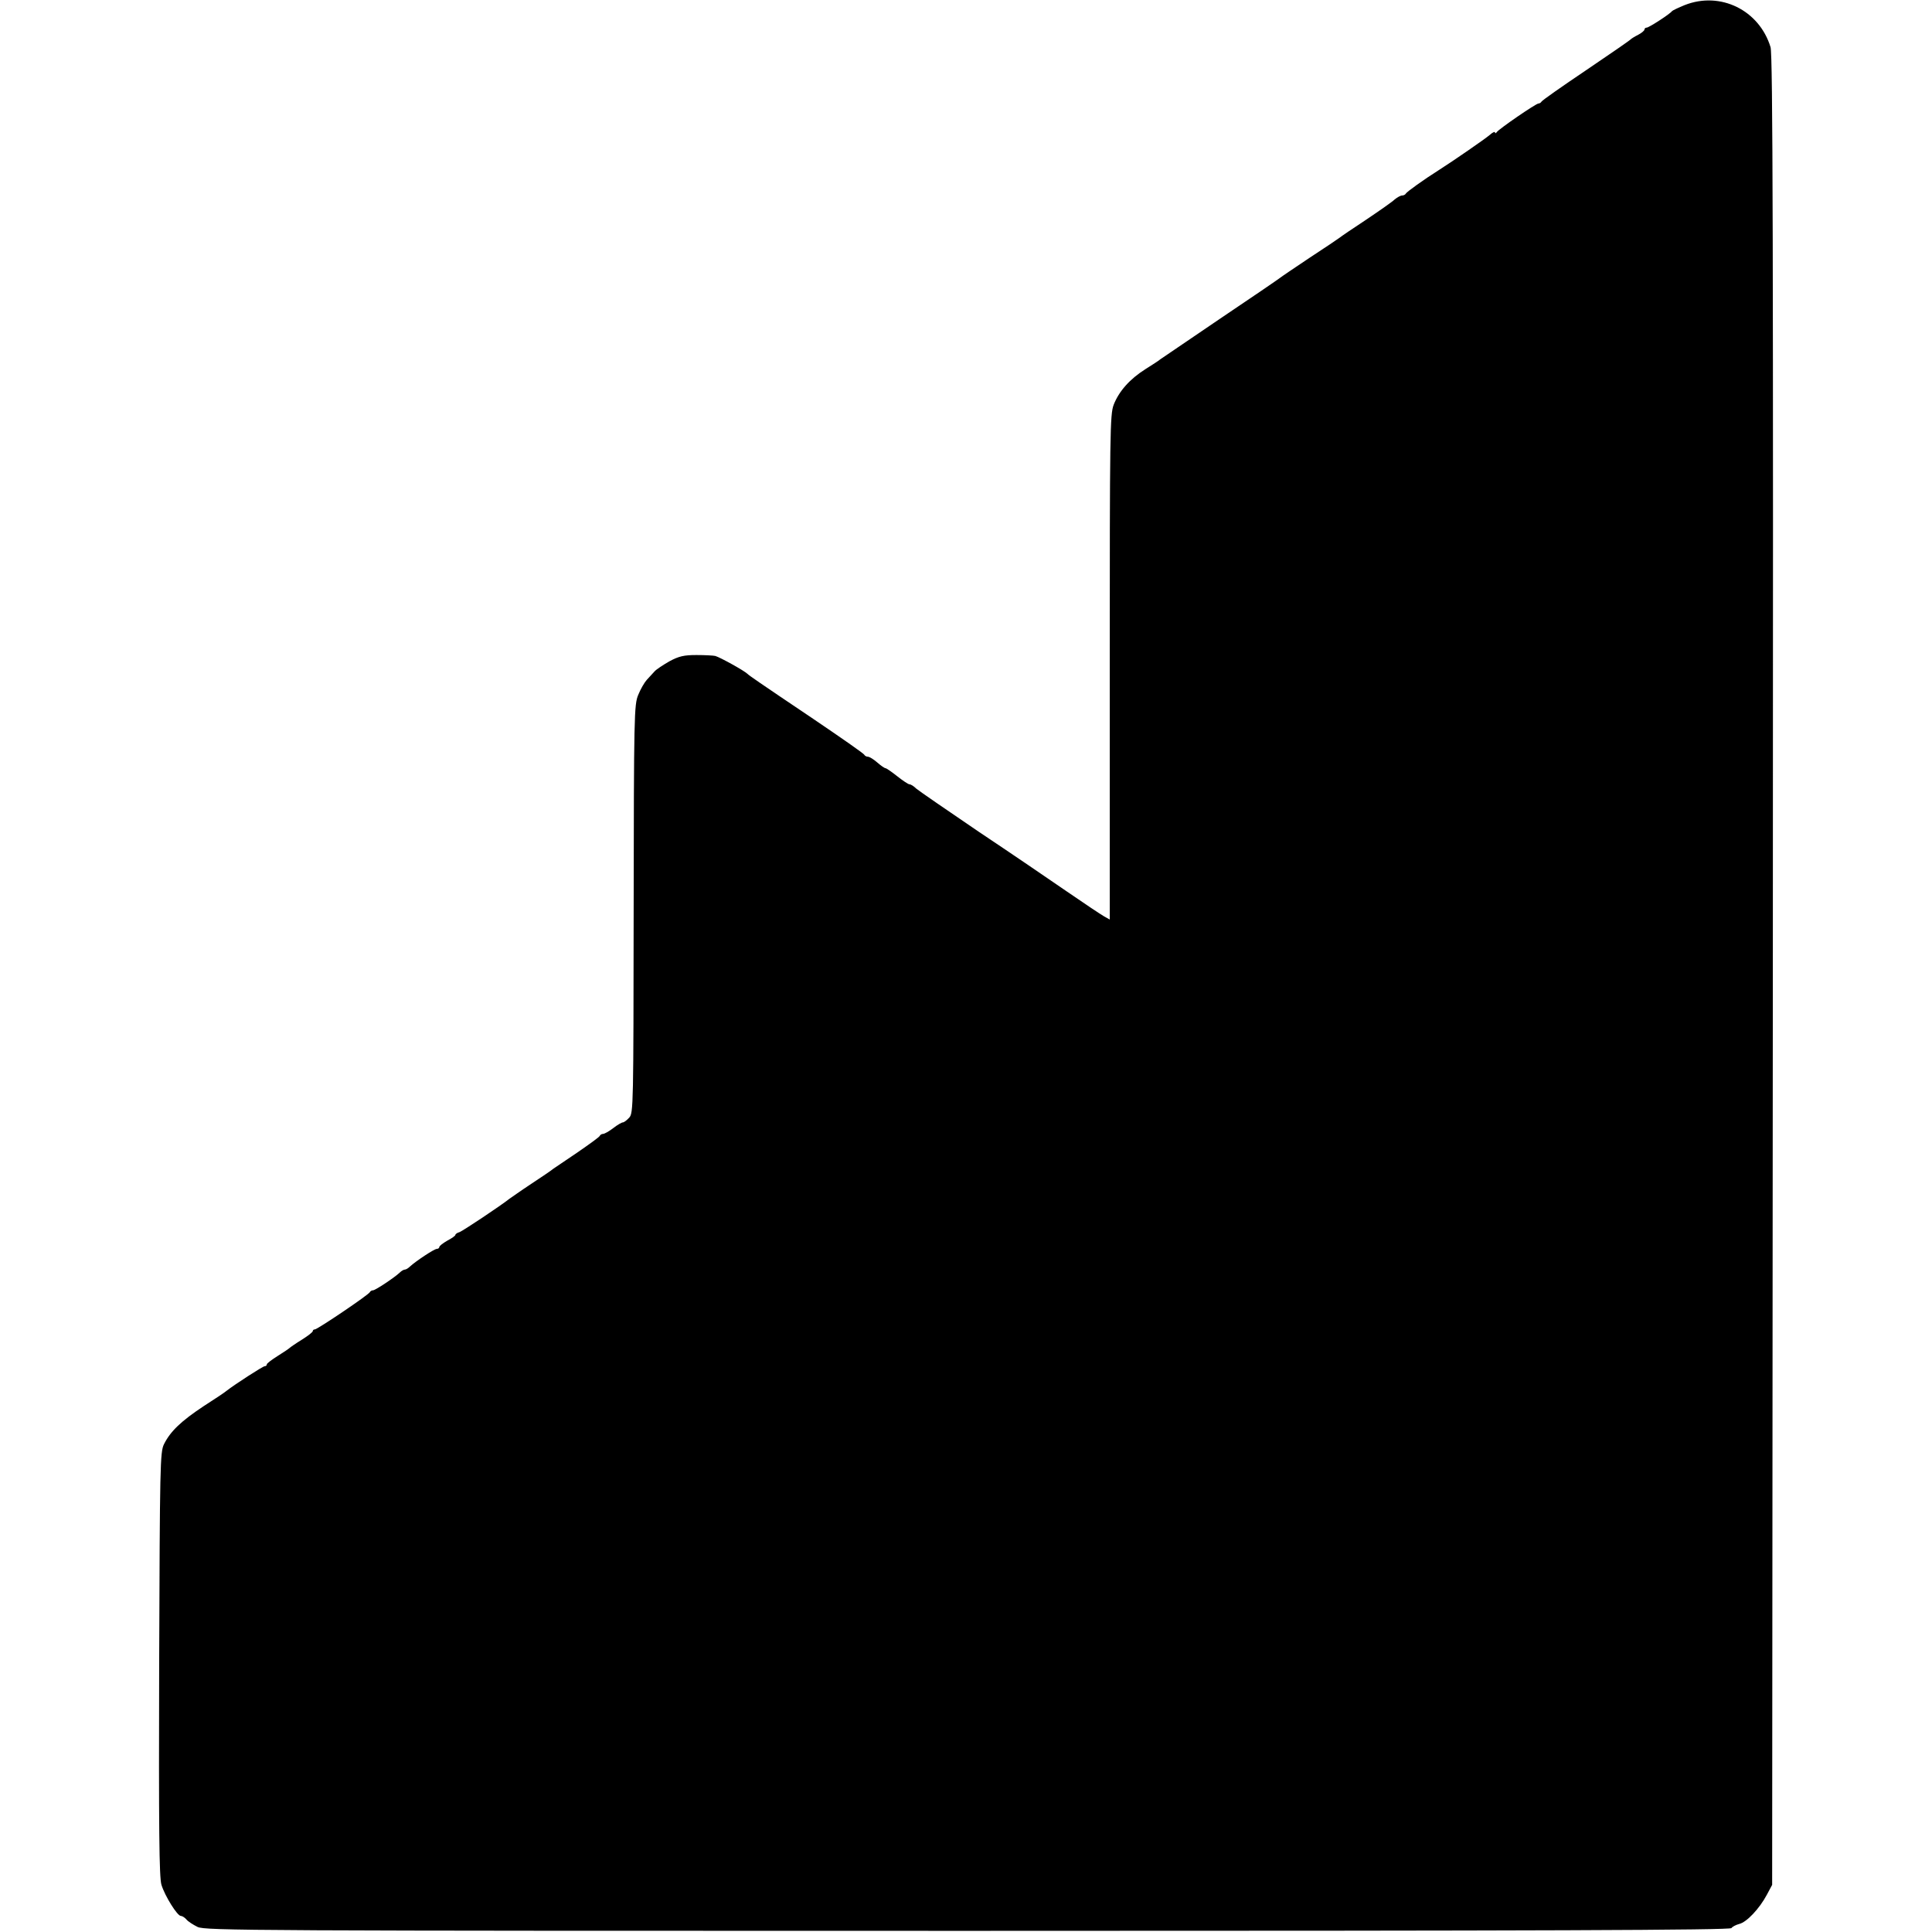 <?xml version="1.0" standalone="no"?>
<!DOCTYPE svg PUBLIC "-//W3C//DTD SVG 20010904//EN"
 "http://www.w3.org/TR/2001/REC-SVG-20010904/DTD/svg10.dtd">
<svg version="1.0" xmlns="http://www.w3.org/2000/svg"
 width="840pt" height="840pt" viewBox="0 0 840 840"
 preserveAspectRatio="xMidYMid meet">
<g transform="translate(0,840) scale(0.1,-0.1)"
fill="#000000" stroke="none">
<path d="M7325 8378 c-27 -11 -52 -23 -55 -26 -9 -13 -101 -72 -110 -72 -6 0
-10 -4 -10 -8 0 -5 -12 -15 -27 -23 -16 -8 -30 -17 -33 -20 -3 -4 -90 -64
-195 -135 -104 -70 -191 -131 -193 -136 -2 -4 -8 -8 -13 -8 -11 0 -171 -110
-181 -124 -4 -6 -8 -7 -8 -2 0 5 -10 1 -22 -10 -21 -18 -160 -114 -223 -154
-65 -41 -140 -95 -143 -102 -2 -4 -9 -8 -16 -8 -7 0 -21 -8 -32 -17 -10 -10
-66 -49 -124 -88 -58 -38 -109 -73 -115 -78 -5 -4 -64 -44 -130 -87 -66 -44
-125 -84 -131 -89 -6 -5 -123 -85 -260 -177 -137 -93 -253 -172 -259 -176 -5
-5 -35 -24 -65 -43 -68 -43 -115 -96 -138 -155 -16 -42 -17 -124 -17 -1141 l0
-1097 -25 14 c-14 8 -86 56 -160 107 -74 51 -247 169 -385 261 -137 93 -259
177 -271 187 -11 11 -24 19 -30 19 -5 0 -29 16 -53 35 -24 19 -47 35 -51 35
-4 0 -20 11 -36 25 -16 14 -34 25 -41 25 -6 0 -13 4 -15 8 -1 5 -102 75 -223
157 -244 164 -278 188 -285 195 -14 14 -119 72 -140 78 -8 2 -45 4 -82 4 -54
0 -76 -5 -117 -27 -28 -16 -57 -35 -65 -44 -8 -9 -23 -25 -34 -37 -10 -11 -27
-40 -37 -65 -18 -42 -19 -90 -20 -931 -1 -852 -1 -887 -19 -907 -11 -12 -23
-21 -28 -21 -5 0 -24 -11 -42 -25 -18 -14 -38 -25 -44 -25 -6 0 -12 -4 -14 -8
-1 -5 -46 -37 -98 -73 -52 -35 -99 -67 -105 -71 -5 -5 -48 -34 -95 -65 -47
-31 -89 -61 -95 -65 -39 -31 -203 -140 -217 -145 -10 -3 -18 -8 -18 -12 0 -4
-16 -15 -35 -25 -19 -11 -35 -23 -35 -28 0 -4 -5 -8 -11 -8 -11 0 -91 -53
-117 -77 -7 -7 -17 -13 -22 -13 -5 0 -15 -6 -22 -13 -22 -21 -106 -77 -116
-77 -6 0 -12 -4 -14 -8 -4 -11 -228 -162 -239 -162 -5 0 -9 -3 -9 -7 0 -5 -21
-21 -48 -38 -26 -16 -49 -32 -52 -35 -3 -3 -26 -19 -52 -35 -27 -17 -48 -33
-48 -37 0 -5 -4 -8 -9 -8 -8 0 -130 -79 -166 -107 -5 -5 -50 -35 -100 -67 -98
-65 -144 -109 -172 -165 -17 -34 -18 -92 -21 -956 -2 -716 0 -929 10 -960 15
-49 69 -135 84 -135 6 0 17 -7 24 -15 7 -9 29 -23 49 -33 34 -16 228 -17 3349
-17 2520 0 3314 3 3320 12 4 6 19 14 34 18 33 8 88 67 120 127 l23 43 3 3975
c2 3139 0 3983 -10 4015 -49 161 -218 244 -373 183z"/>
</g>
</svg>
